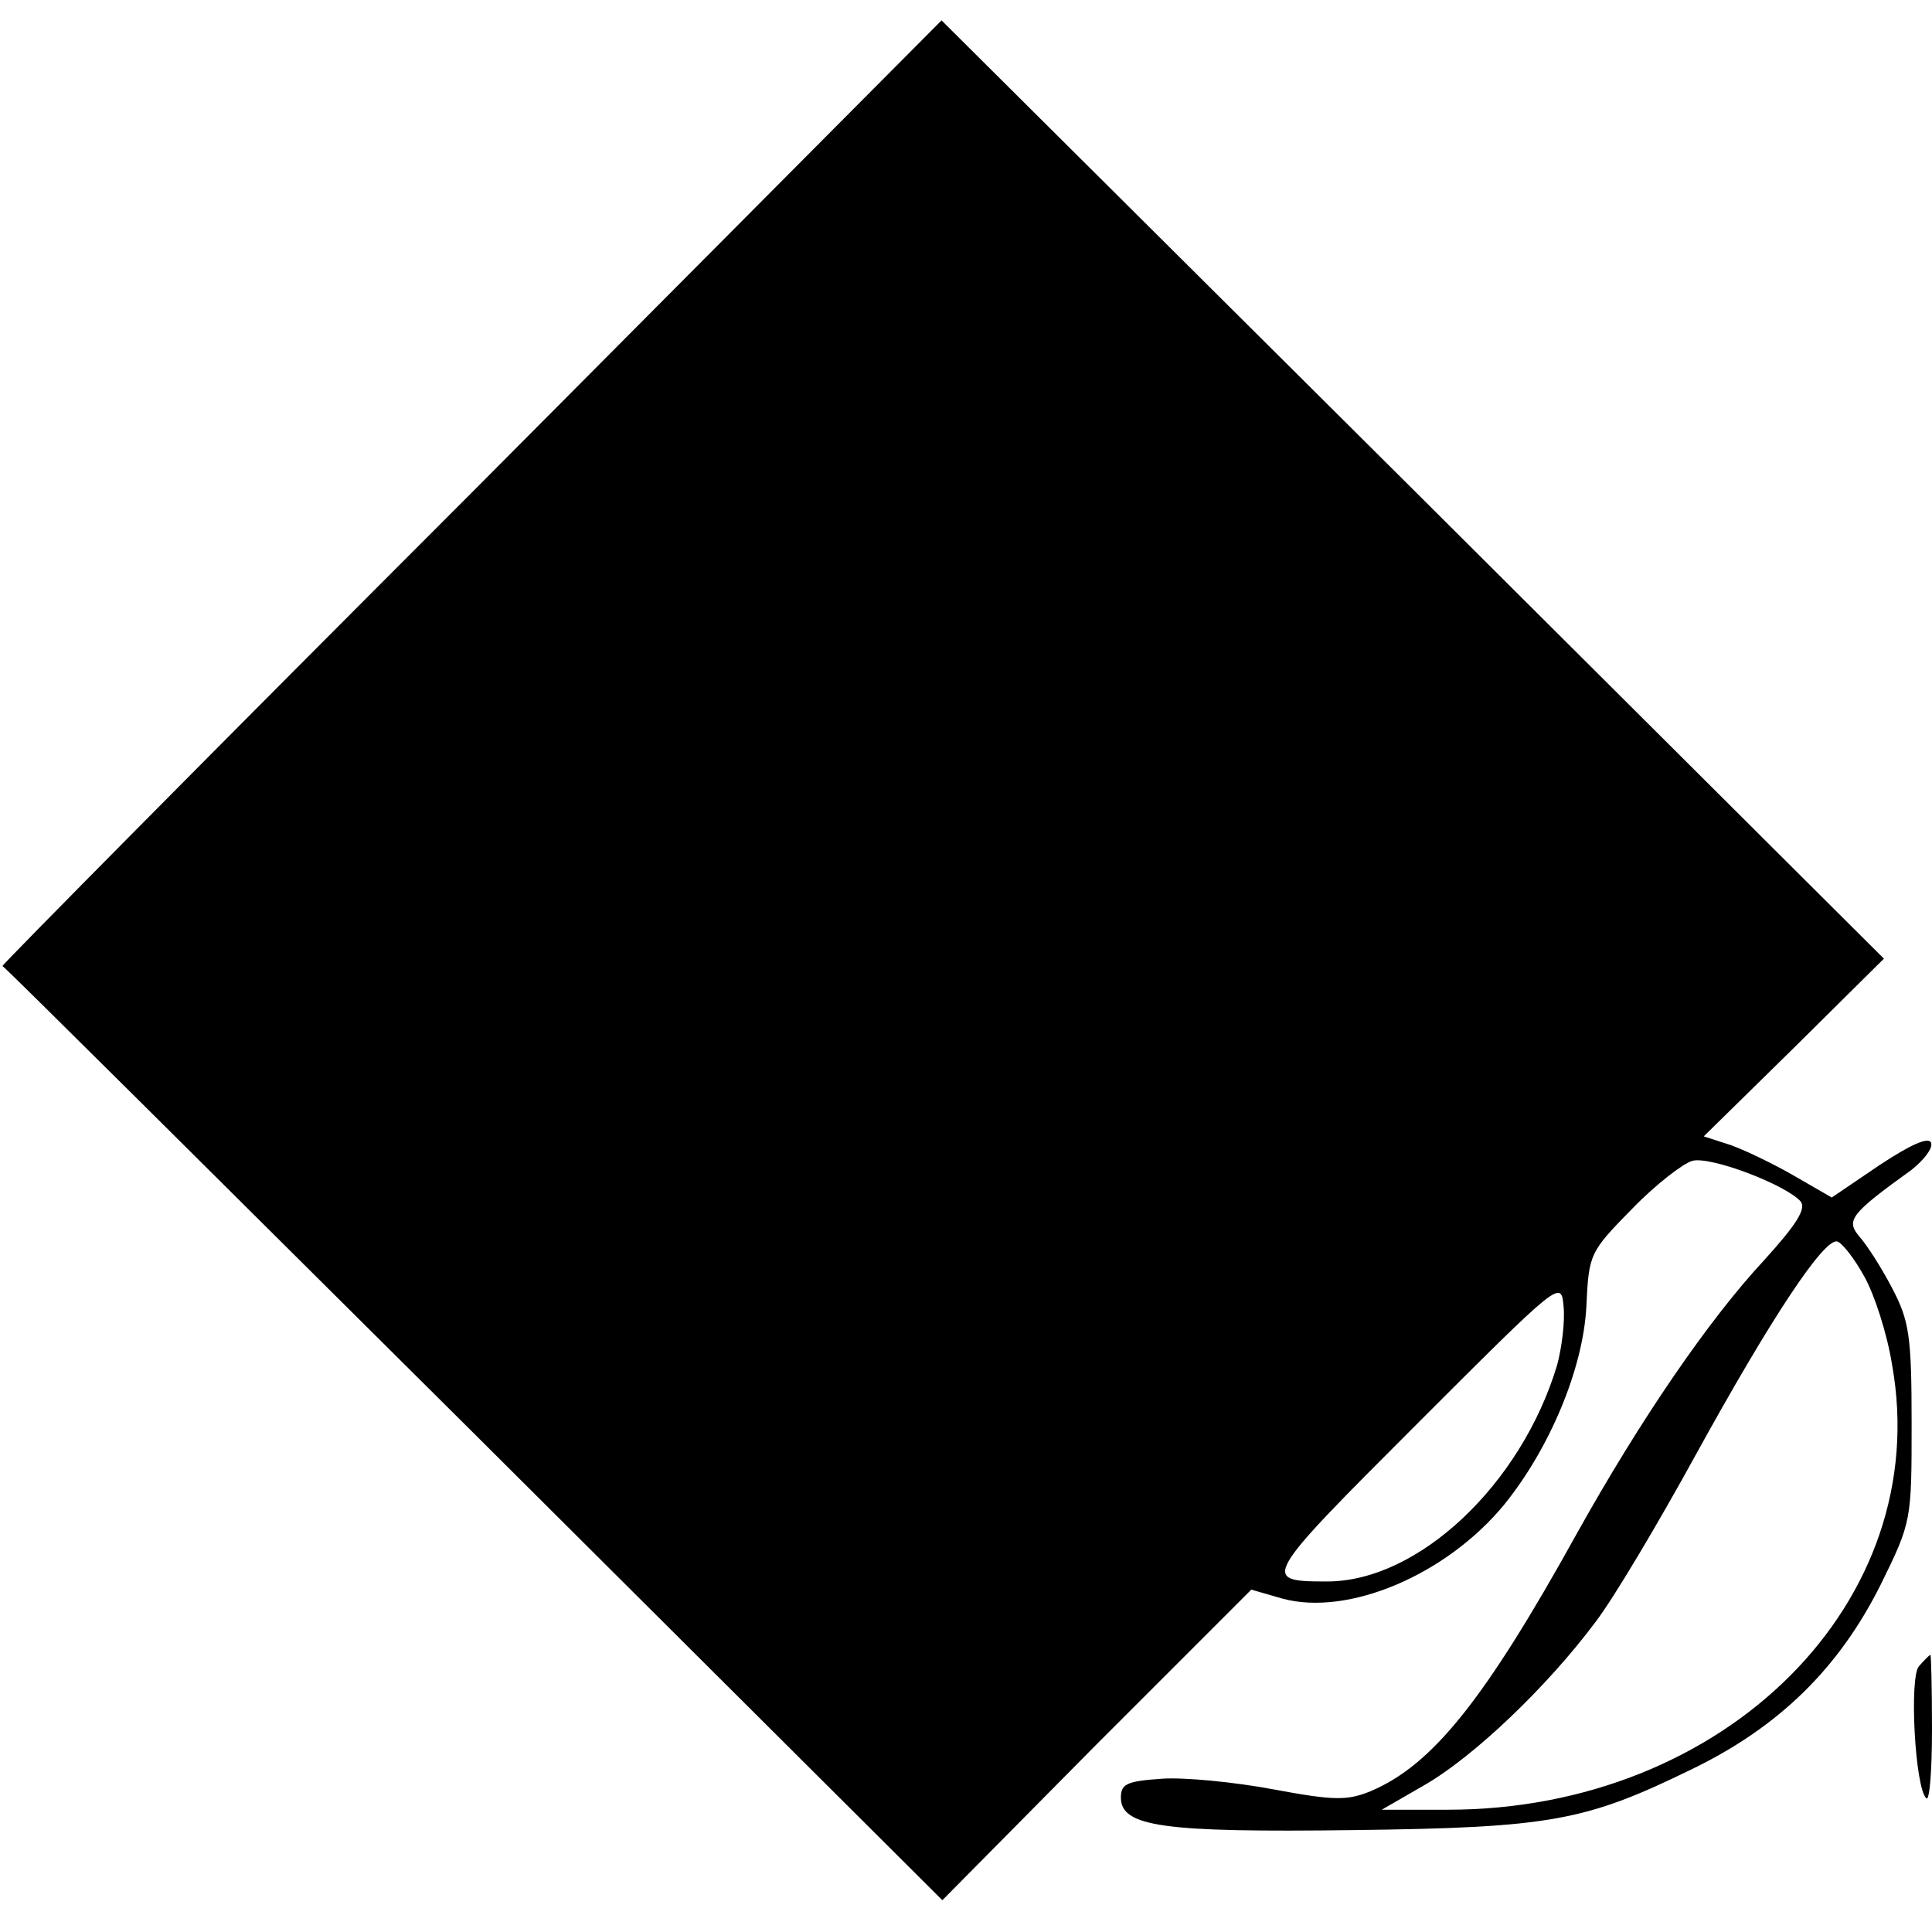 <?xml version="1.0" standalone="no"?>
<!DOCTYPE svg PUBLIC "-//W3C//DTD SVG 20010904//EN"
 "http://www.w3.org/TR/2001/REC-SVG-20010904/DTD/svg10.dtd">
<svg version="1.0" xmlns="http://www.w3.org/2000/svg"
 width="237pt" height="237pt" viewBox="0 0 237 237"
 preserveAspectRatio="xMidYMid meet">
<g transform="translate(0,237) scale(0.1,-0.1)"
fill="#000000" stroke="none">
<path d="M578 1765 c-318 -318 -576 -579 -575 -580 2 0 261 -258 578 -573
l575 -573 189 191 190 190 38 -11 c81 -22 201 29 272 115 56 69 97 167 101
243 3 65 4 67 56 120 29 30 63 56 74 59 23 6 116 -30 133 -50 7 -9 -6 -29 -45
-72 -68 -73 -152 -196 -229 -334 -114 -206 -178 -285 -253 -317 -29 -12 -45
-12 -120 2 -48 9 -110 15 -137 13 -42 -3 -50 -6 -50 -23 0 -36 52 -43 285 -40
243 3 285 11 416 75 107 52 180 124 231 226 38 77 38 79 38 198 0 108 -3 126
-24 166 -13 25 -31 53 -40 63 -17 20 -11 28 64 82 15 12 26 26 24 33 -3 8 -25
-2 -63 -27 l-59 -40 -45 26 c-24 14 -59 31 -78 38 l-34 11 111 109 110 109
-578 576 -578 575 -577 -580z m1709 -961 c12 -21 28 -70 34 -108 52 -290 -204
-546 -545 -546 l-81 0 52 30 c61 35 151 121 210 200 23 30 78 123 123 205 93
169 158 267 174 262 6 -2 21 -21 33 -43z m-377 -109 c-44 -146 -170 -265 -282
-265 -82 0 -80 3 109 192 177 177 178 178 181 146 2 -18 -2 -51 -8 -73z"/>
<path d="M2354 326 c-12 -13 -5 -149 9 -162 4 -4 7 34 7 84 0 51 -1 92 -2 92
-2 -1 -8 -7 -14 -14z"/>
</g>
</svg>

